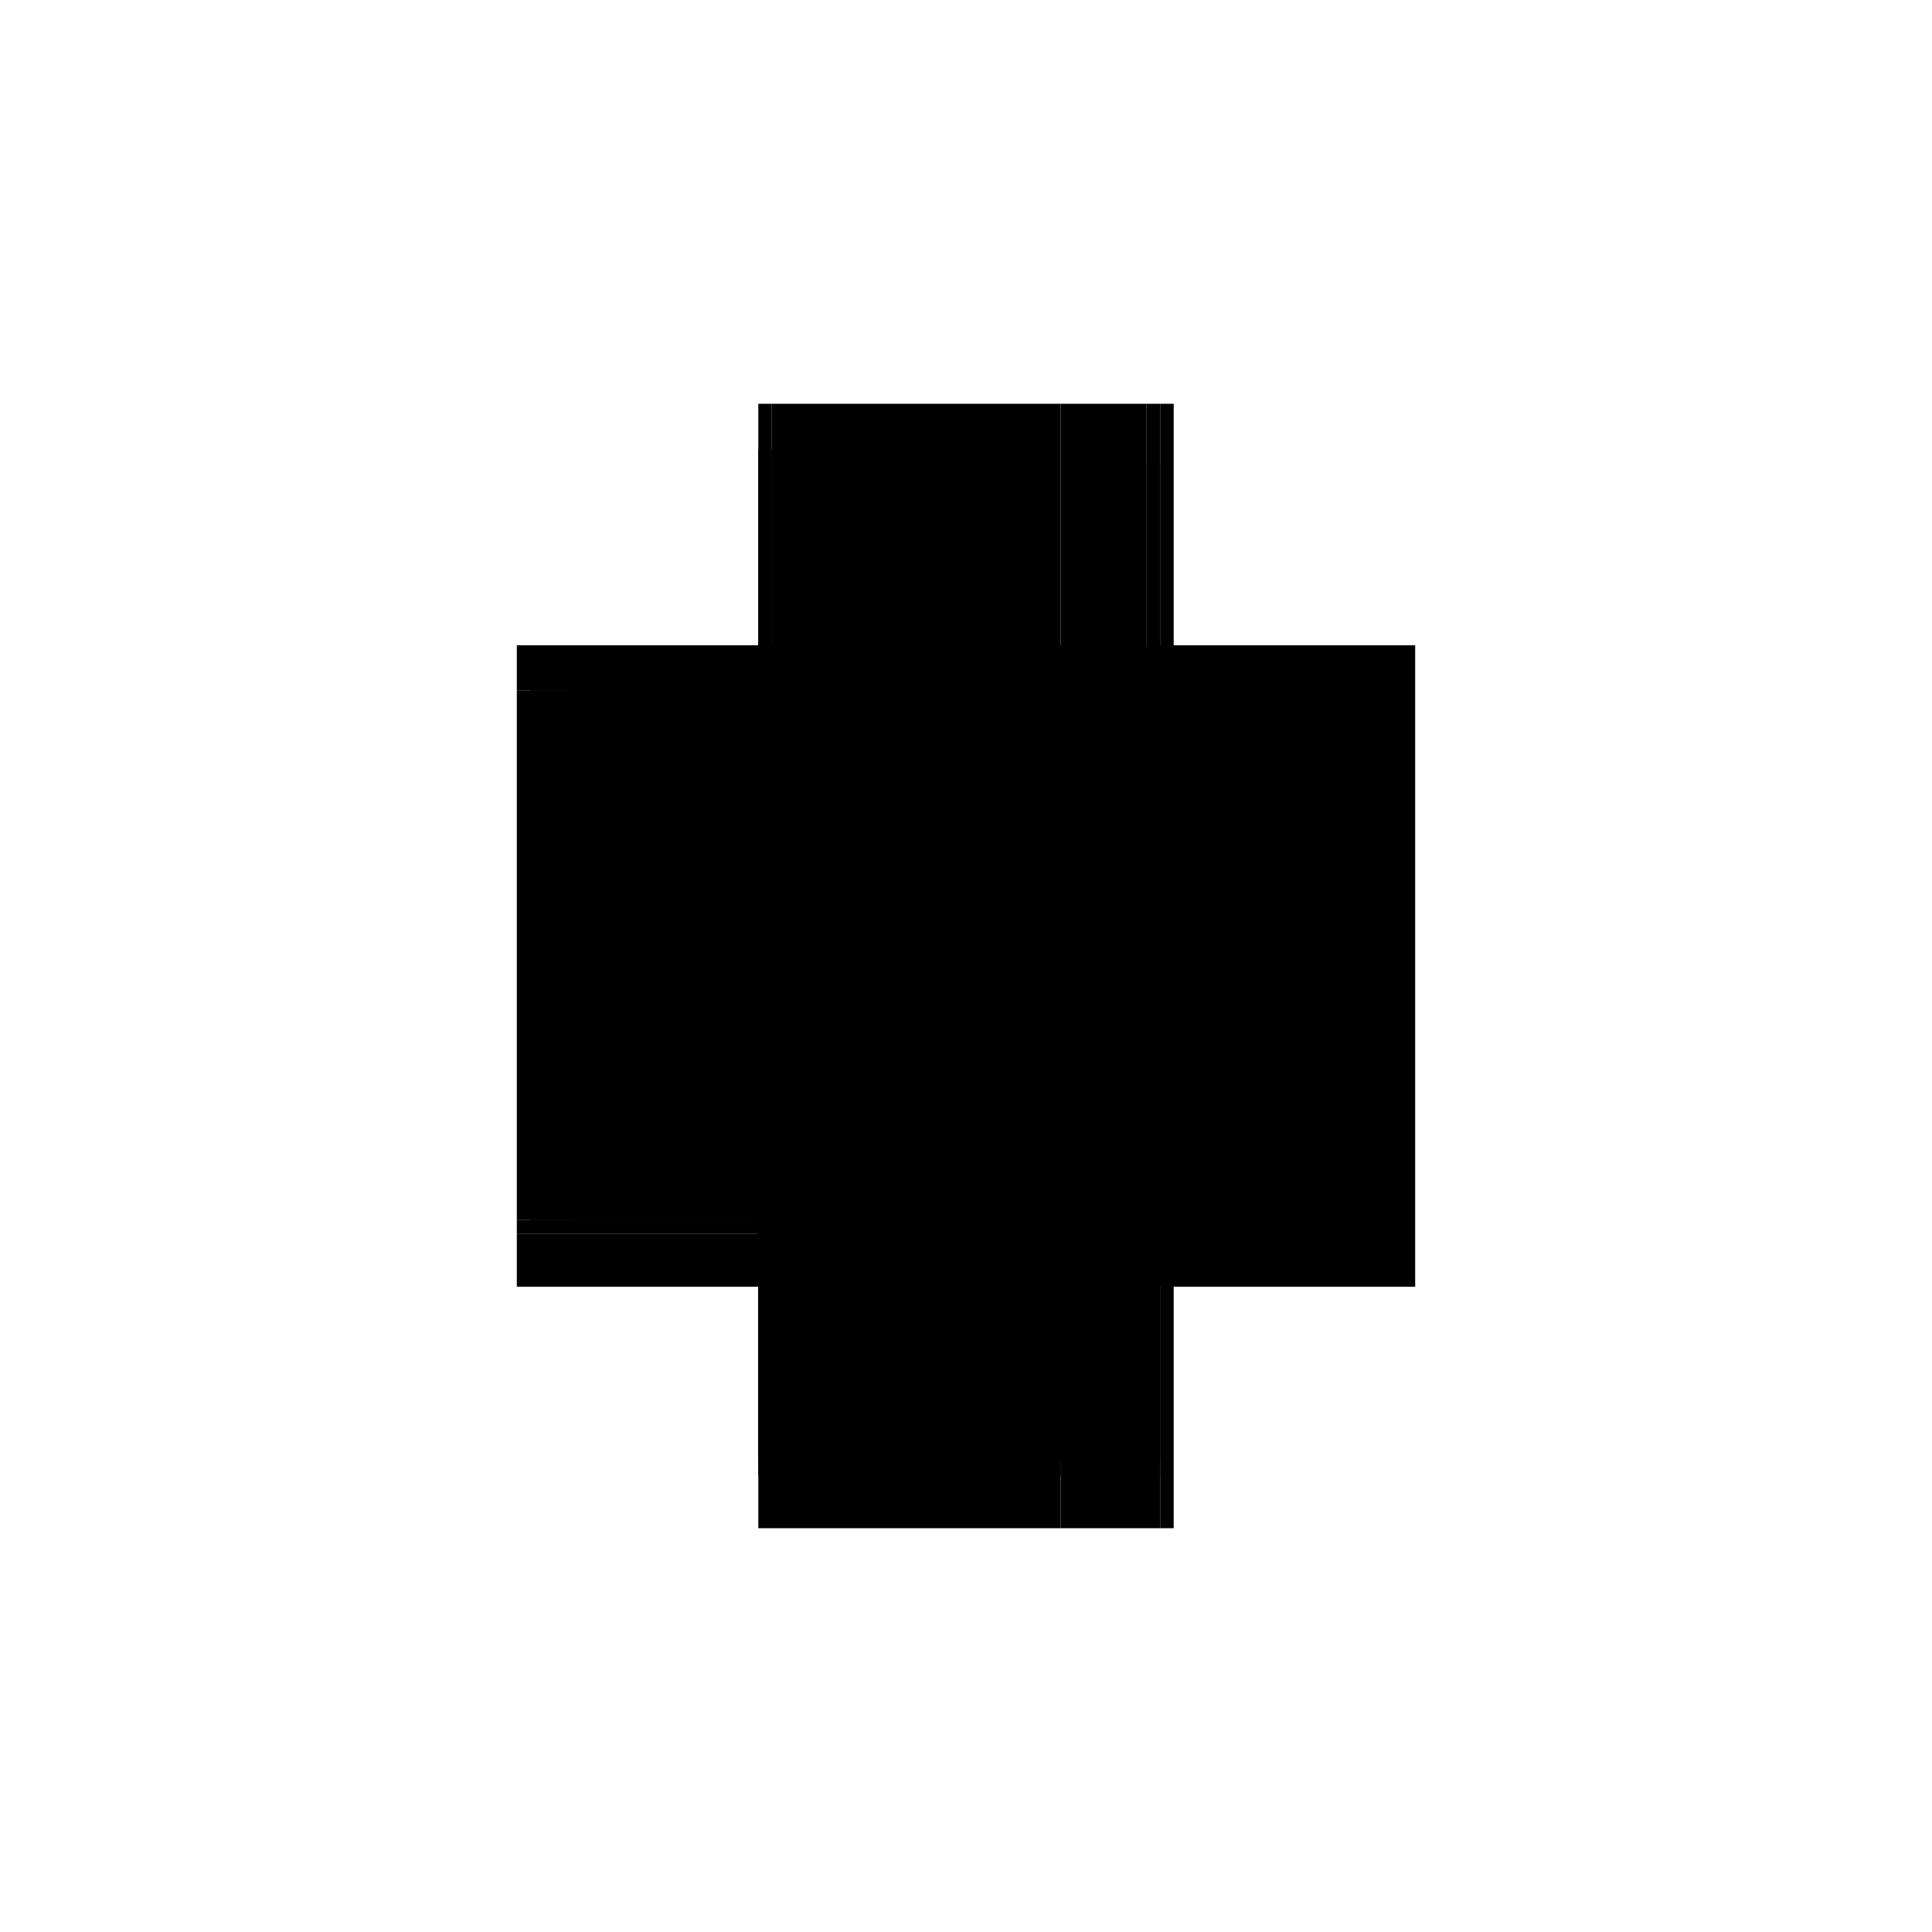 <?xml version="1.0" encoding="utf-8" ?>
<svg xmlns="http://www.w3.org/2000/svg" xmlns:ev="http://www.w3.org/2001/xml-events" xmlns:xlink="http://www.w3.org/1999/xlink" baseProfile="full" height="100%" version="1.1" viewBox="-1,-1,2,2" width="100%">
  <defs>
    <style type="text/css"><![CDATA[.vectorEffectClass {vector-effect: non-scaling-stroke;}]]></style>
  </defs>
  <line class="vectorEffectClass" fill="none" stroke="black" stroke-width="0.5" x1="0.215" x2="0.215" y1="0.332" y2="-0.332"/>
  <line class="vectorEffectClass" fill="none" stroke="black" stroke-width="0.5" x1="-0.215" x2="-0.215" y1="0.263" y2="-0.285"/>
  <line class="vectorEffectClass" fill="none" stroke="black" stroke-width="0.5" x1="0.201" x2="0.201" y1="0.263" y2="-0.049"/>
  <line class="vectorEffectClass" fill="none" stroke="black" stroke-width="0.5" x1="0.098" x2="0.098" y1="0.263" y2="-0.049"/>
  <line class="vectorEffectClass" fill="none" stroke="black" stroke-width="0.5" x1="0.084" x2="0.084" y1="0.263" y2="-0.049"/>
  <line class="vectorEffectClass" fill="none" stroke="black" stroke-width="0.5" x1="-0.215" x2="0.084" y1="0.332" y2="0.332"/>
  <line class="vectorEffectClass" fill="none" stroke="black" stroke-width="0.5" x1="0.098" x2="0.098" y1="-0.063" y2="-0.332"/>
  <line class="vectorEffectClass" fill="none" stroke="black" stroke-width="0.5" x1="0.084" x2="0.084" y1="-0.063" y2="-0.332"/>
  <line class="vectorEffectClass" fill="none" stroke="black" stroke-width="0.5" x1="-0.16" x2="0.084" y1="-0.332" y2="-0.332"/>
  <line class="vectorEffectClass" fill="none" stroke="black" stroke-width="0.5" x1="0.201" x2="0.201" y1="-0.063" y2="-0.27"/>
  <line class="vectorEffectClass" fill="none" stroke="black" stroke-width="0.5" x1="0.098" x2="0.201" y1="0.332" y2="0.332"/>
  <line class="vectorEffectClass" fill="none" stroke="black" stroke-width="0.5" x1="0.098" x2="0.201" y1="0.263" y2="0.263"/>
  <line class="vectorEffectClass" fill="none" stroke="black" stroke-width="0.5" x1="0.098" x2="0.201" y1="0.277" y2="0.277"/>
  <line class="vectorEffectClass" fill="none" stroke="black" stroke-width="0.5" x1="0.098" x2="0.201" y1="-0.063" y2="-0.063"/>
  <line class="vectorEffectClass" fill="none" stroke="black" stroke-width="0.5" x1="0.098" x2="0.201" y1="-0.049" y2="-0.049"/>
  <line class="vectorEffectClass" fill="none" stroke="black" stroke-width="0.5" x1="0.098" x2="0.187" y1="-0.332" y2="-0.332"/>
  <line class="vectorEffectClass" fill="none" stroke="black" stroke-width="0.5" x1="0.201" x2="0.201" y1="-0.27" y2="-0.332"/>
  <line class="vectorEffectClass" fill="none" stroke="black" stroke-width="0.5" x1="0.201" x2="0.201" y1="0.332" y2="0.277"/>
  <line class="vectorEffectClass" fill="none" stroke="black" stroke-width="0.5" x1="0.098" x2="0.098" y1="0.332" y2="0.277"/>
  <line class="vectorEffectClass" fill="none" stroke="black" stroke-width="0.5" x1="-0.215" x2="-0.215" y1="0.332" y2="0.277"/>
  <line class="vectorEffectClass" fill="none" stroke="black" stroke-width="0.5" x1="0.084" x2="0.084" y1="0.332" y2="0.277"/>
  <line class="vectorEffectClass" fill="none" stroke="black" stroke-width="0.5" x1="-0.215" x2="-0.215" y1="-0.285" y2="-0.332"/>
  <line class="vectorEffectClass" fill="none" stroke="black" stroke-width="0.5" x1="-0.201" x2="-0.16" y1="-0.332" y2="-0.332"/>
  <line class="vectorEffectClass" fill="none" stroke="black" stroke-width="0.5" x1="0.201" x2="0.201" y1="0.277" y2="0.263"/>
  <line class="vectorEffectClass" fill="none" stroke="black" stroke-width="0.5" x1="0.187" x2="0.201" y1="-0.332" y2="-0.332"/>
  <line class="vectorEffectClass" fill="none" stroke="black" stroke-width="0.5" x1="-0.215" x2="-0.215" y1="0.277" y2="0.263"/>
  <line class="vectorEffectClass" fill="none" stroke="black" stroke-width="0.5" x1="0.084" x2="0.084" y1="0.277" y2="0.263"/>
  <line class="vectorEffectClass" fill="none" stroke="black" stroke-width="0.5" x1="0.098" x2="0.098" y1="0.277" y2="0.263"/>
  <line class="vectorEffectClass" fill="none" stroke="black" stroke-width="0.5" x1="0.201" x2="0.201" y1="-0.049" y2="-0.063"/>
  <line class="vectorEffectClass" fill="none" stroke="black" stroke-width="0.5" x1="0.084" x2="0.098" y1="-0.332" y2="-0.332"/>
  <line class="vectorEffectClass" fill="none" stroke="black" stroke-width="0.5" x1="0.084" x2="0.098" y1="0.332" y2="0.332"/>
  <line class="vectorEffectClass" fill="none" stroke="black" stroke-width="0.5" x1="0.084" x2="0.084" y1="-0.049" y2="-0.063"/>
  <line class="vectorEffectClass" fill="none" stroke="black" stroke-width="0.5" x1="0.098" x2="0.098" y1="-0.049" y2="-0.063"/>
  <line class="vectorEffectClass" fill="none" stroke="black" stroke-width="0.5" x1="0.201" x2="0.215" y1="-0.332" y2="-0.332"/>
  <line class="vectorEffectClass" fill="none" stroke="black" stroke-width="0.5" x1="0.201" x2="0.215" y1="0.332" y2="0.332"/>
  <line class="vectorEffectClass" fill="none" stroke="black" stroke-width="0.5" x1="-0.215" x2="-0.201" y1="-0.332" y2="-0.332"/>
  <line class="vectorEffectClass" fill="none" stroke="black" stroke-dasharray="5.0 5.0" stroke-width="0.5" x1="-0.201" x2="-0.201" y1="0.263" y2="-0.285"/>
  <line class="vectorEffectClass" fill="none" stroke="black" stroke-dasharray="5.0 5.0" stroke-width="0.5" x1="-0.16" x2="-0.16" y1="0.263" y2="-0.049"/>
  <line class="vectorEffectClass" fill="none" stroke="black" stroke-dasharray="5.0 5.0" stroke-width="0.5" x1="-0.215" x2="0.084" y1="0.277" y2="0.277"/>
  <line class="vectorEffectClass" fill="none" stroke="black" stroke-dasharray="5.0 5.0" stroke-width="0.5" x1="-0.16" x2="-0.16" y1="-0.063" y2="-0.332"/>
  <line class="vectorEffectClass" fill="none" stroke="black" stroke-dasharray="5.0 5.0" stroke-width="0.5" x1="-0.16" x2="0.084" y1="0.263" y2="0.263"/>
  <line class="vectorEffectClass" fill="none" stroke="black" stroke-dasharray="5.0 5.0" stroke-width="0.5" x1="-0.16" x2="0.084" y1="-0.063" y2="-0.063"/>
  <line class="vectorEffectClass" fill="none" stroke="black" stroke-dasharray="5.0 5.0" stroke-width="0.5" x1="-0.16" x2="0.084" y1="-0.049" y2="-0.049"/>
  <line class="vectorEffectClass" fill="none" stroke="black" stroke-dasharray="5.0 5.0" stroke-width="0.5" x1="0.187" x2="0.187" y1="-0.27" y2="-0.332"/>
  <line class="vectorEffectClass" fill="none" stroke="black" stroke-dasharray="5.0 5.0" stroke-width="0.5" x1="-0.201" x2="-0.201" y1="-0.285" y2="-0.332"/>
  <line class="vectorEffectClass" fill="none" stroke="black" stroke-dasharray="5.0 5.0" stroke-width="0.5" x1="-0.201" x2="-0.16" y1="0.263" y2="0.263"/>
  <line class="vectorEffectClass" fill="none" stroke="black" stroke-dasharray="5.0 5.0" stroke-width="0.5" x1="-0.197" x2="-0.16" y1="-0.063" y2="-0.063"/>
  <line class="vectorEffectClass" fill="none" stroke="black" stroke-dasharray="5.0 5.0" stroke-width="0.5" x1="-0.197" x2="-0.16" y1="-0.049" y2="-0.049"/>
  <line class="vectorEffectClass" fill="none" stroke="black" stroke-dasharray="5.0 5.0" stroke-width="0.5" x1="0.187" x2="0.201" y1="-0.27" y2="-0.27"/>
  <line class="vectorEffectClass" fill="none" stroke="black" stroke-dasharray="5.0 5.0" stroke-width="0.5" x1="0.084" x2="0.098" y1="0.263" y2="0.263"/>
  <line class="vectorEffectClass" fill="none" stroke="black" stroke-dasharray="5.0 5.0" stroke-width="0.5" x1="0.084" x2="0.098" y1="0.277" y2="0.277"/>
  <line class="vectorEffectClass" fill="none" stroke="black" stroke-dasharray="5.0 5.0" stroke-width="0.5" x1="-0.197" x2="-0.197" y1="-0.049" y2="-0.063"/>
  <line class="vectorEffectClass" fill="none" stroke="black" stroke-dasharray="5.0 5.0" stroke-width="0.5" x1="0.084" x2="0.098" y1="-0.063" y2="-0.063"/>
  <line class="vectorEffectClass" fill="none" stroke="black" stroke-dasharray="5.0 5.0" stroke-width="0.5" x1="0.084" x2="0.098" y1="-0.049" y2="-0.049"/>
  <line class="vectorEffectClass" fill="none" stroke="black" stroke-dasharray="5.0 5.0" stroke-width="0.5" x1="-0.16" x2="-0.16" y1="-0.049" y2="-0.063"/>
  <line class="vectorEffectClass" fill="none" stroke="black" stroke-dasharray="5.0 5.0" stroke-width="0.5" x1="-0.215" x2="-0.201" y1="0.263" y2="0.263"/>
  <line class="vectorEffectClass" fill="none" stroke="black" stroke-dasharray="5.0 5.0" stroke-width="0.5" x1="-0.215" x2="-0.201" y1="-0.285" y2="-0.285"/>
</svg>

